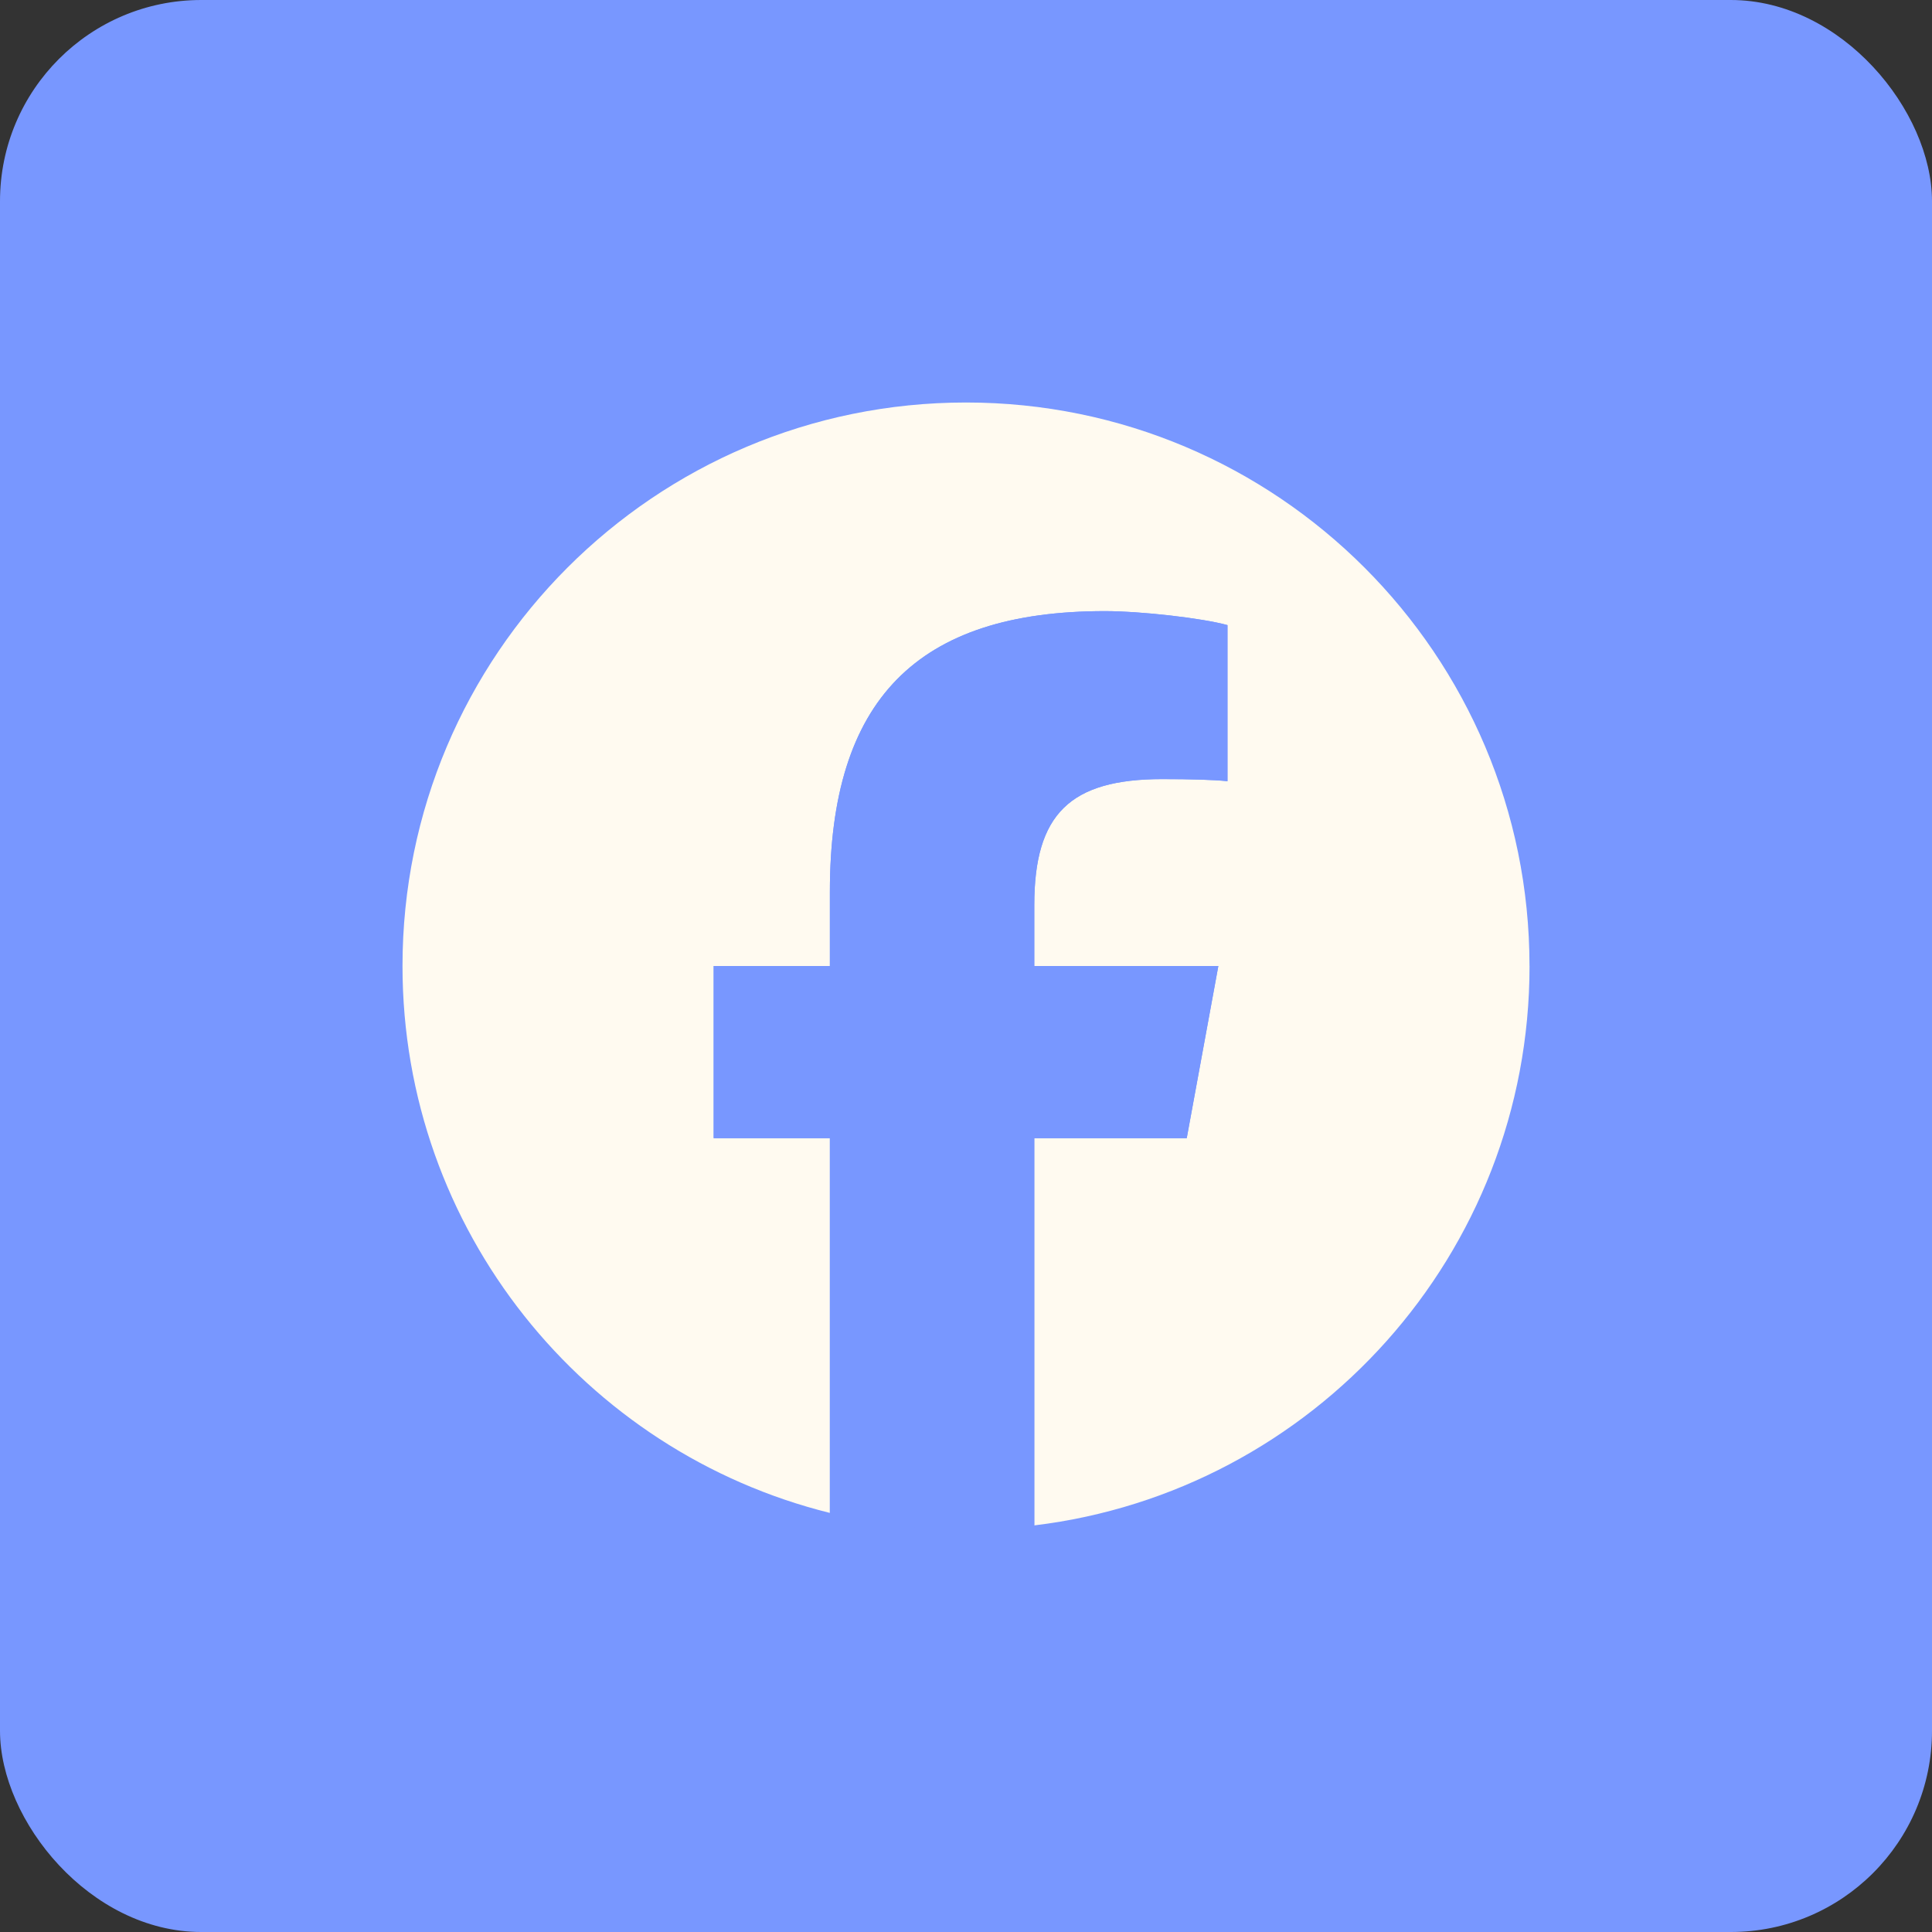<svg width="48" height="48" viewBox="0 0 48 48" fill="none" xmlns="http://www.w3.org/2000/svg">
<rect x="0" y="0" width="48" height="48" fill="#333333" stroke="none"/>
<rect width="48" height="48" rx="5" fill="#7897FF"/>
<g clip-path="url(#clip0_2846_4100)">
<path d="M38 24C38 16.268 31.732 10 24 10C16.268 10 10 16.268 10 24C10 30.565 14.52 36.075 20.618 37.588V28.278H17.731V24H20.618V22.157C20.618 17.391 22.775 15.183 27.453 15.183C28.34 15.183 29.87 15.357 30.497 15.531V19.409C30.166 19.374 29.592 19.357 28.879 19.357C26.584 19.357 25.697 20.226 25.697 22.487V24H30.27L29.484 28.278H25.697V37.898C32.629 37.06 38.001 31.158 38.001 24H38Z" fill="#FFFAF0"/>
<path d="M29.484 28.278L30.269 24H25.696V22.487C25.696 20.226 26.583 19.356 28.879 19.356C29.592 19.356 30.166 19.374 30.496 19.408V15.53C29.87 15.356 28.34 15.183 27.452 15.183C22.774 15.183 20.618 17.391 20.618 22.156V24H17.731V28.278H20.618V37.588C21.701 37.856 22.834 38 24 38C24.573 38 25.14 37.965 25.696 37.897V28.278H29.483H29.484Z" fill="#7897FF"/>
</g>
<defs>
<clipPath id="clip0_2846_4100">
<rect width="28" height="28" fill="white" transform="translate(10 10)"/>
</clipPath>
</defs>
</svg>
